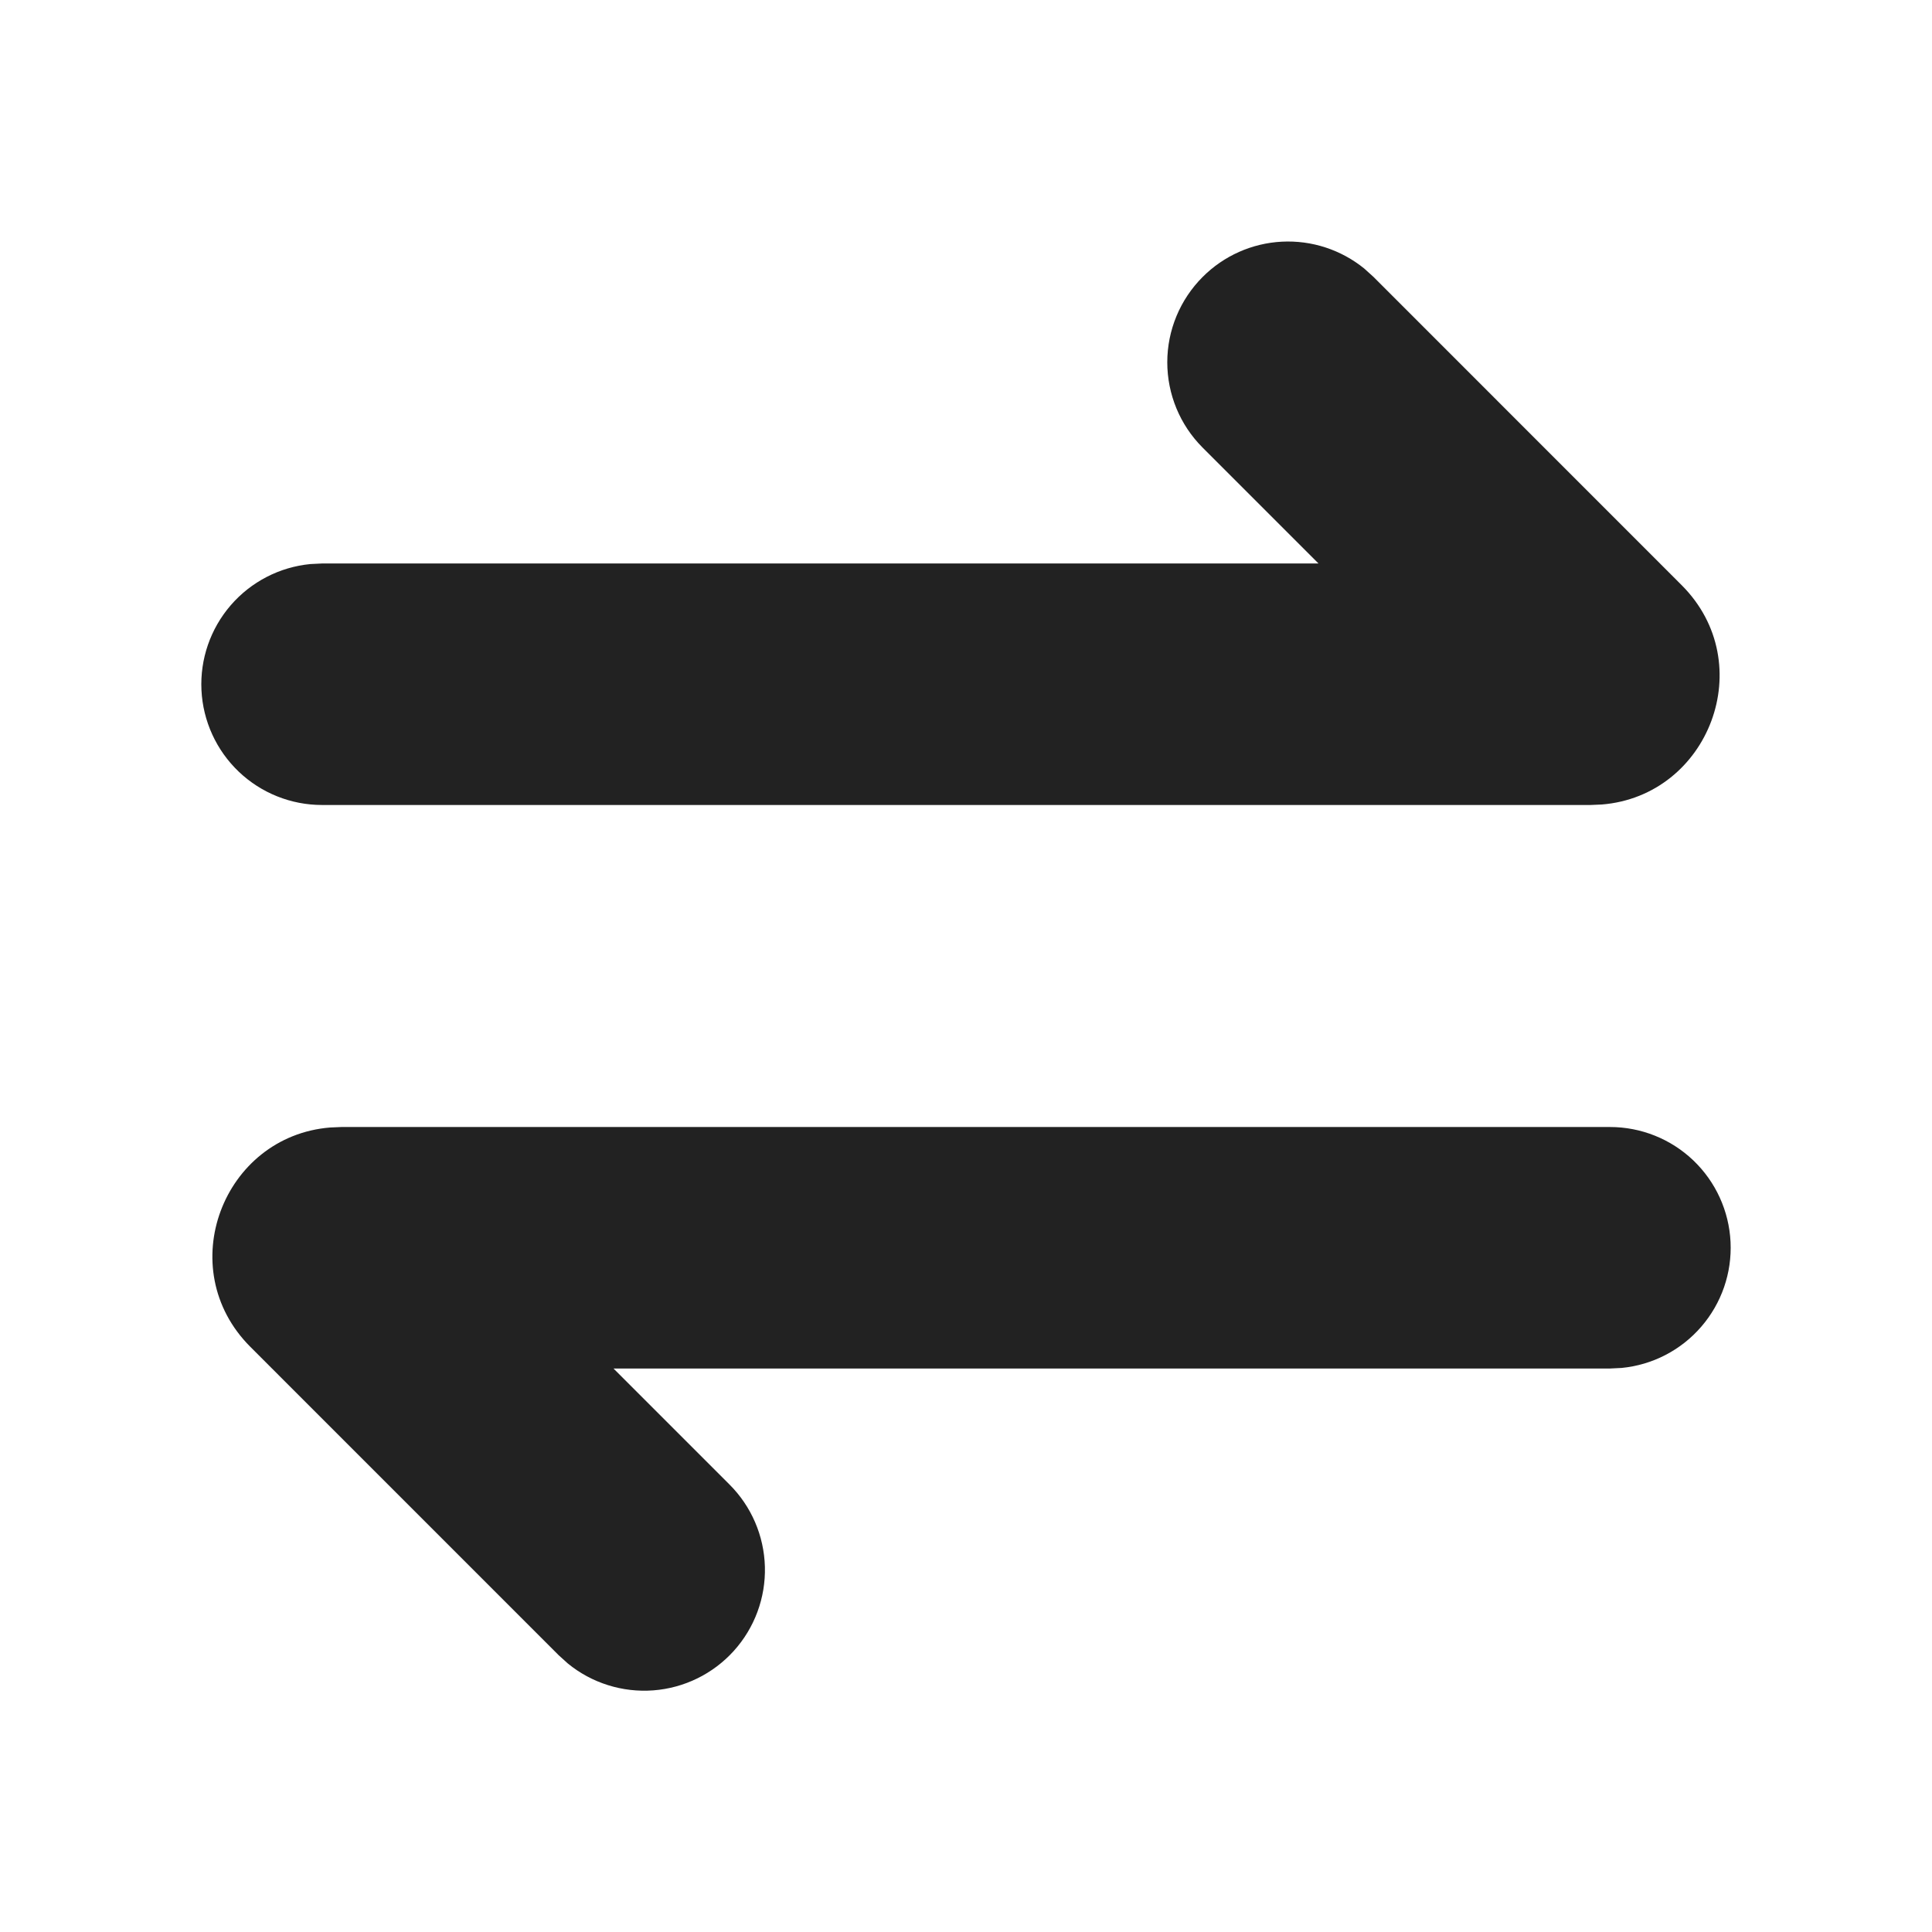 <svg width="44" height="44" viewBox="0 0 44 44" fill="none" xmlns="http://www.w3.org/2000/svg">
<g clip-path="url(#clip0_434_43)">
<path d="M36.667 25.667C37.373 25.667 38.052 25.939 38.563 26.426C39.074 26.914 39.378 27.579 39.412 28.285C39.446 28.99 39.207 29.681 38.745 30.215C38.283 30.75 37.634 31.086 36.931 31.154L36.667 31.167H13.972L16.612 33.807C17.112 34.305 17.401 34.976 17.42 35.682C17.439 36.388 17.185 37.074 16.712 37.598C16.239 38.122 15.582 38.444 14.879 38.497C14.175 38.55 13.477 38.331 12.931 37.884L12.722 37.695L5.702 30.674C3.916 28.888 5.078 25.876 7.519 25.678L7.775 25.667H36.667ZM27.39 6.307C27.871 5.825 28.514 5.539 29.193 5.504C29.873 5.469 30.541 5.687 31.07 6.116L31.279 6.305L38.298 13.326C40.084 15.112 38.922 18.124 36.481 18.322L36.225 18.333H7.333C6.627 18.333 5.948 18.061 5.437 17.574C4.926 17.086 4.622 16.421 4.588 15.716C4.554 15.01 4.793 14.319 5.255 13.784C5.717 13.25 6.366 12.914 7.069 12.846L7.333 12.833H30.028L27.388 10.193C26.873 9.678 26.584 8.979 26.584 8.25C26.584 7.521 26.875 6.822 27.39 6.307Z" fill="#222222"/>
</g>
<defs>
<clipPath id="clip0_434_43">
<rect width="44" height="44" fill="white"/>
</clipPath>
</defs>
</svg>
